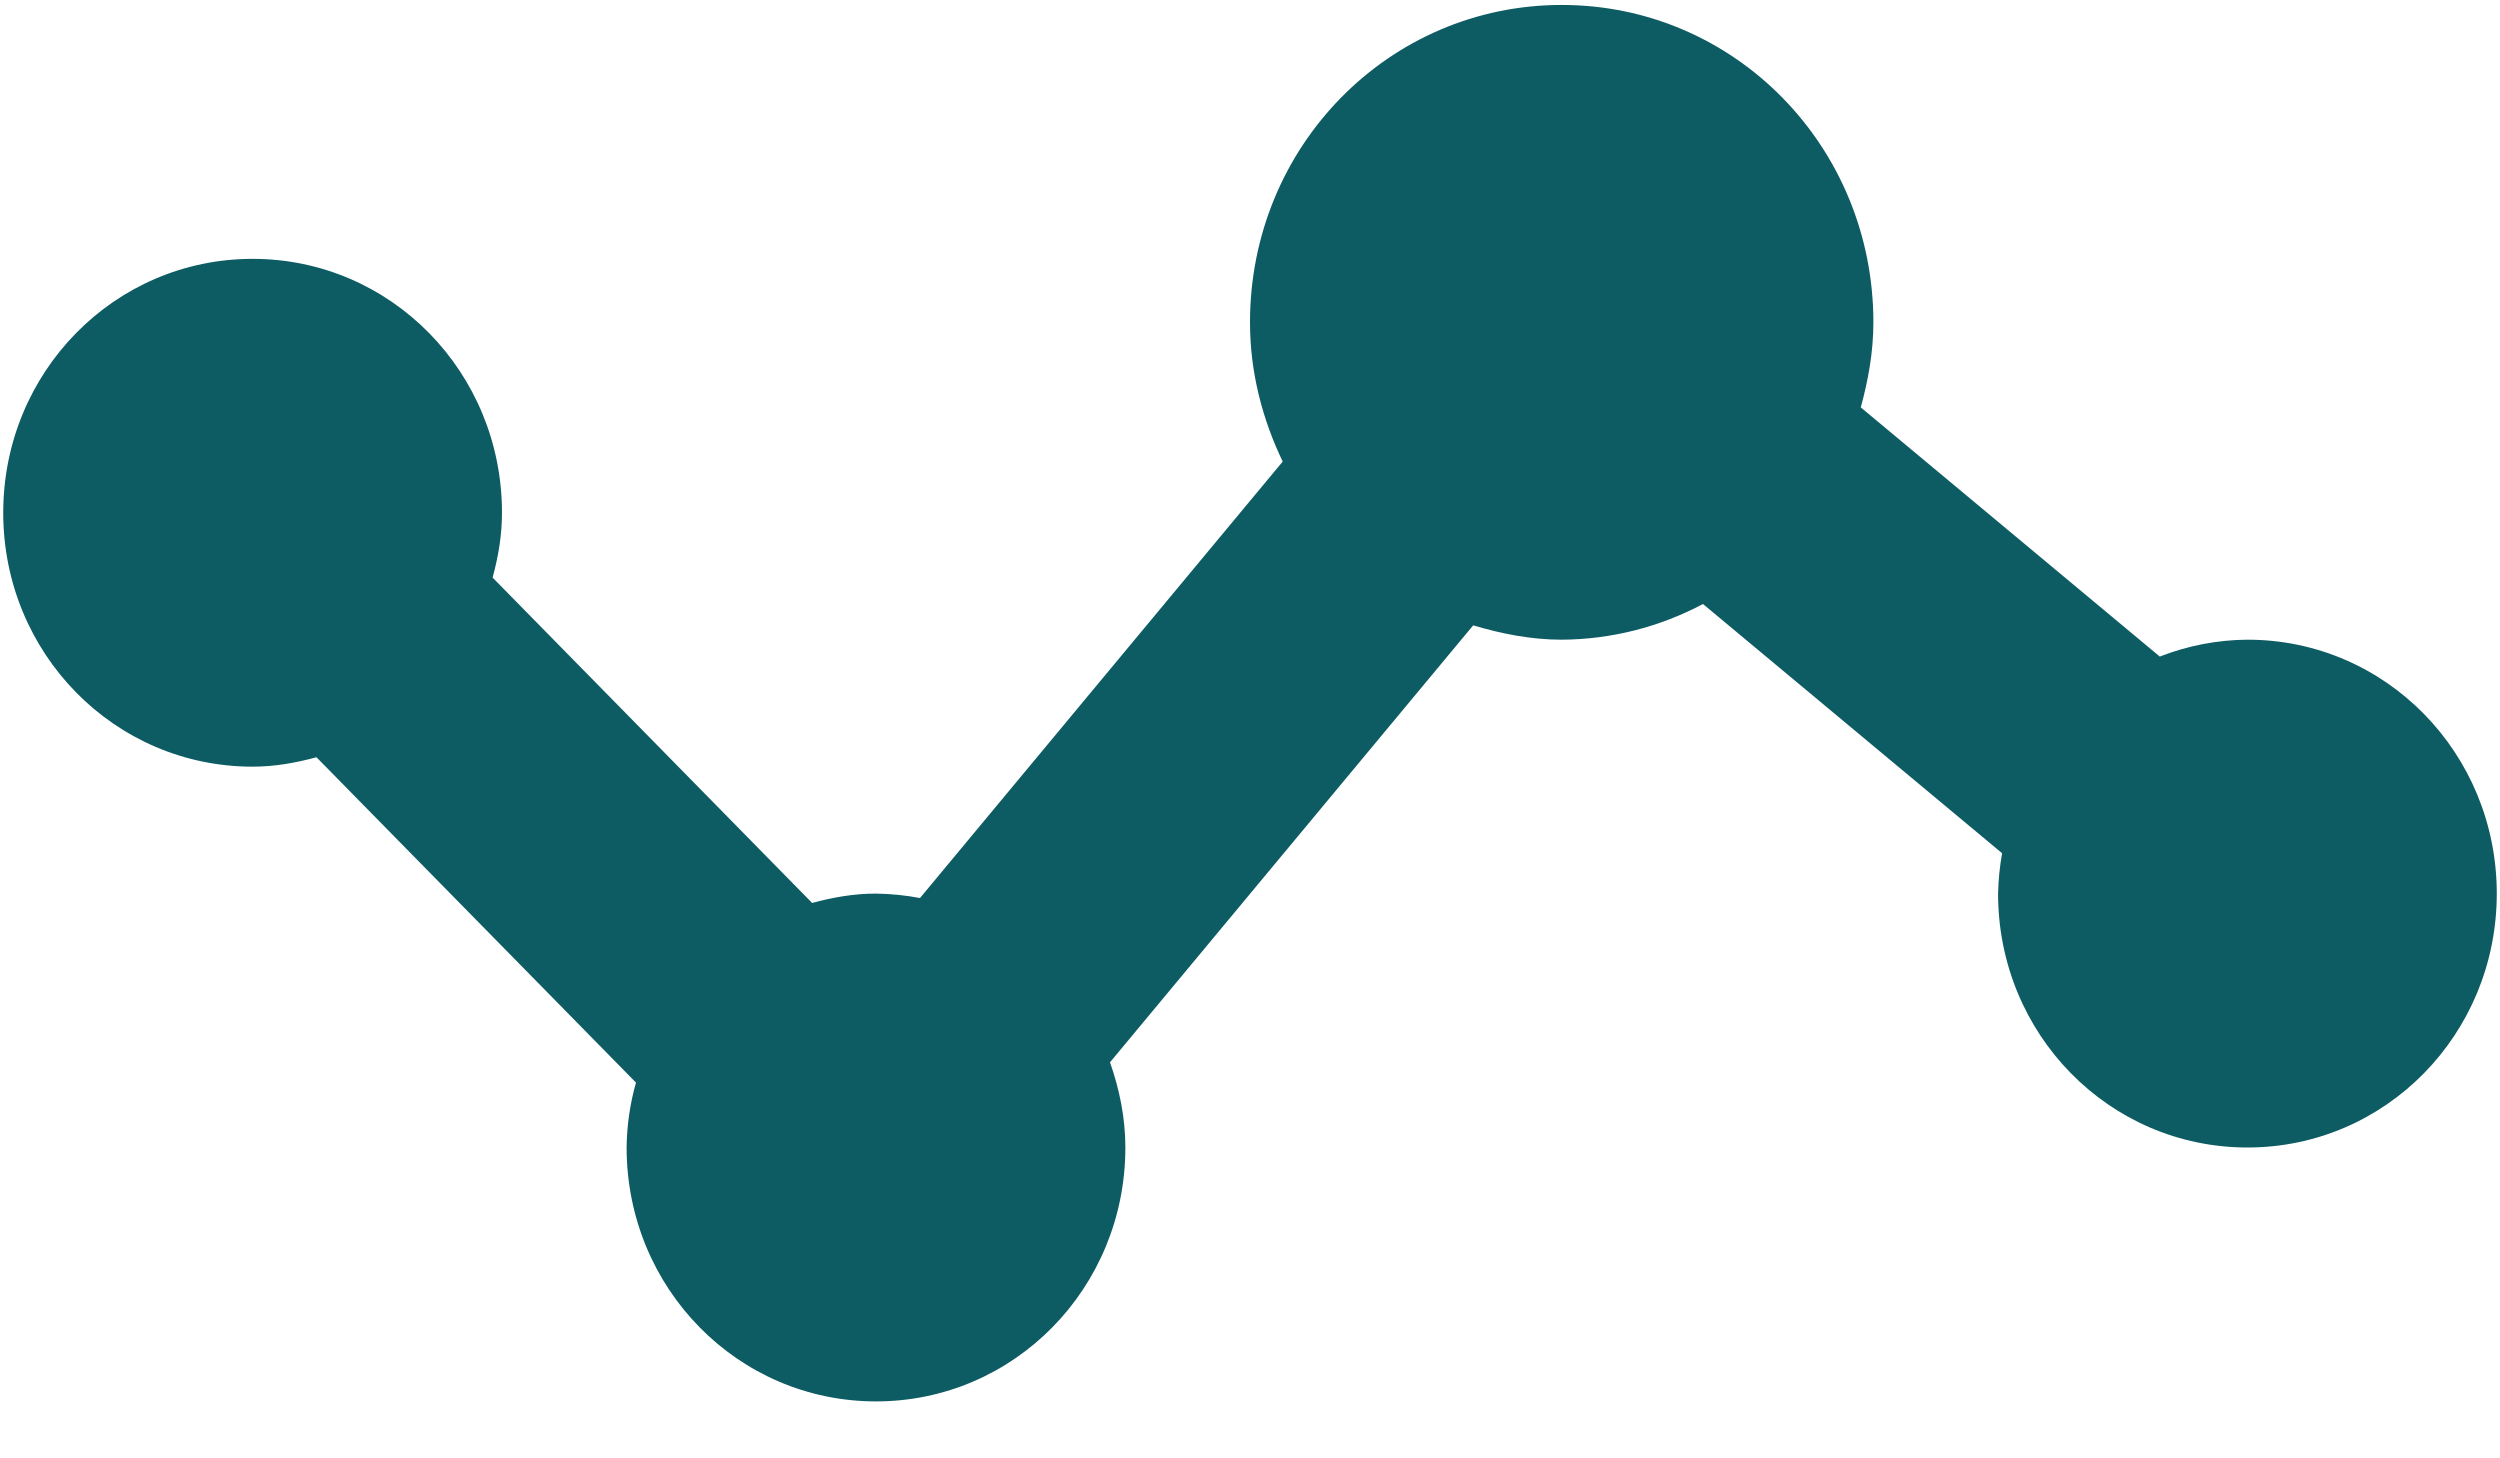 <svg width="48" height="28" viewBox="0 0 48 28" fill="none" xmlns="http://www.w3.org/2000/svg">
<path d="M43.151 12.282C42.575 12.286 42.005 12.396 41.468 12.606L35.727 7.822C35.869 7.3 35.969 6.759 35.969 6.189C35.969 2.81 33.303 0.095 29.985 0.095C26.667 0.095 24 2.81 24 6.189C24 7.154 24.24 8.053 24.628 8.862L17.664 17.242C17.385 17.189 17.102 17.161 16.819 17.157C16.39 17.157 15.986 17.23 15.593 17.337L9.458 11.09C9.566 10.693 9.638 10.281 9.638 9.845C9.638 7.144 7.502 4.97 4.85 4.97C2.198 4.97 0.062 7.144 0.062 9.845C0.062 12.545 2.198 14.72 4.85 14.72C5.279 14.72 5.683 14.646 6.076 14.539L12.211 20.786C12.096 21.191 12.036 21.61 12.031 22.032C12.031 24.733 14.167 26.907 16.819 26.907C19.471 26.907 21.607 24.733 21.607 22.032C21.607 21.454 21.492 20.911 21.312 20.396L28.285 12.007C28.829 12.168 29.391 12.282 29.985 12.282C30.93 12.277 31.859 12.042 32.697 11.597L38.44 16.382C38.395 16.638 38.369 16.897 38.363 17.157C38.363 19.858 40.498 22.032 43.151 22.032C45.803 22.032 47.938 19.858 47.938 17.157C47.938 14.456 45.803 12.282 43.151 12.282Z" fill="#0D5C63"/>
</svg>
